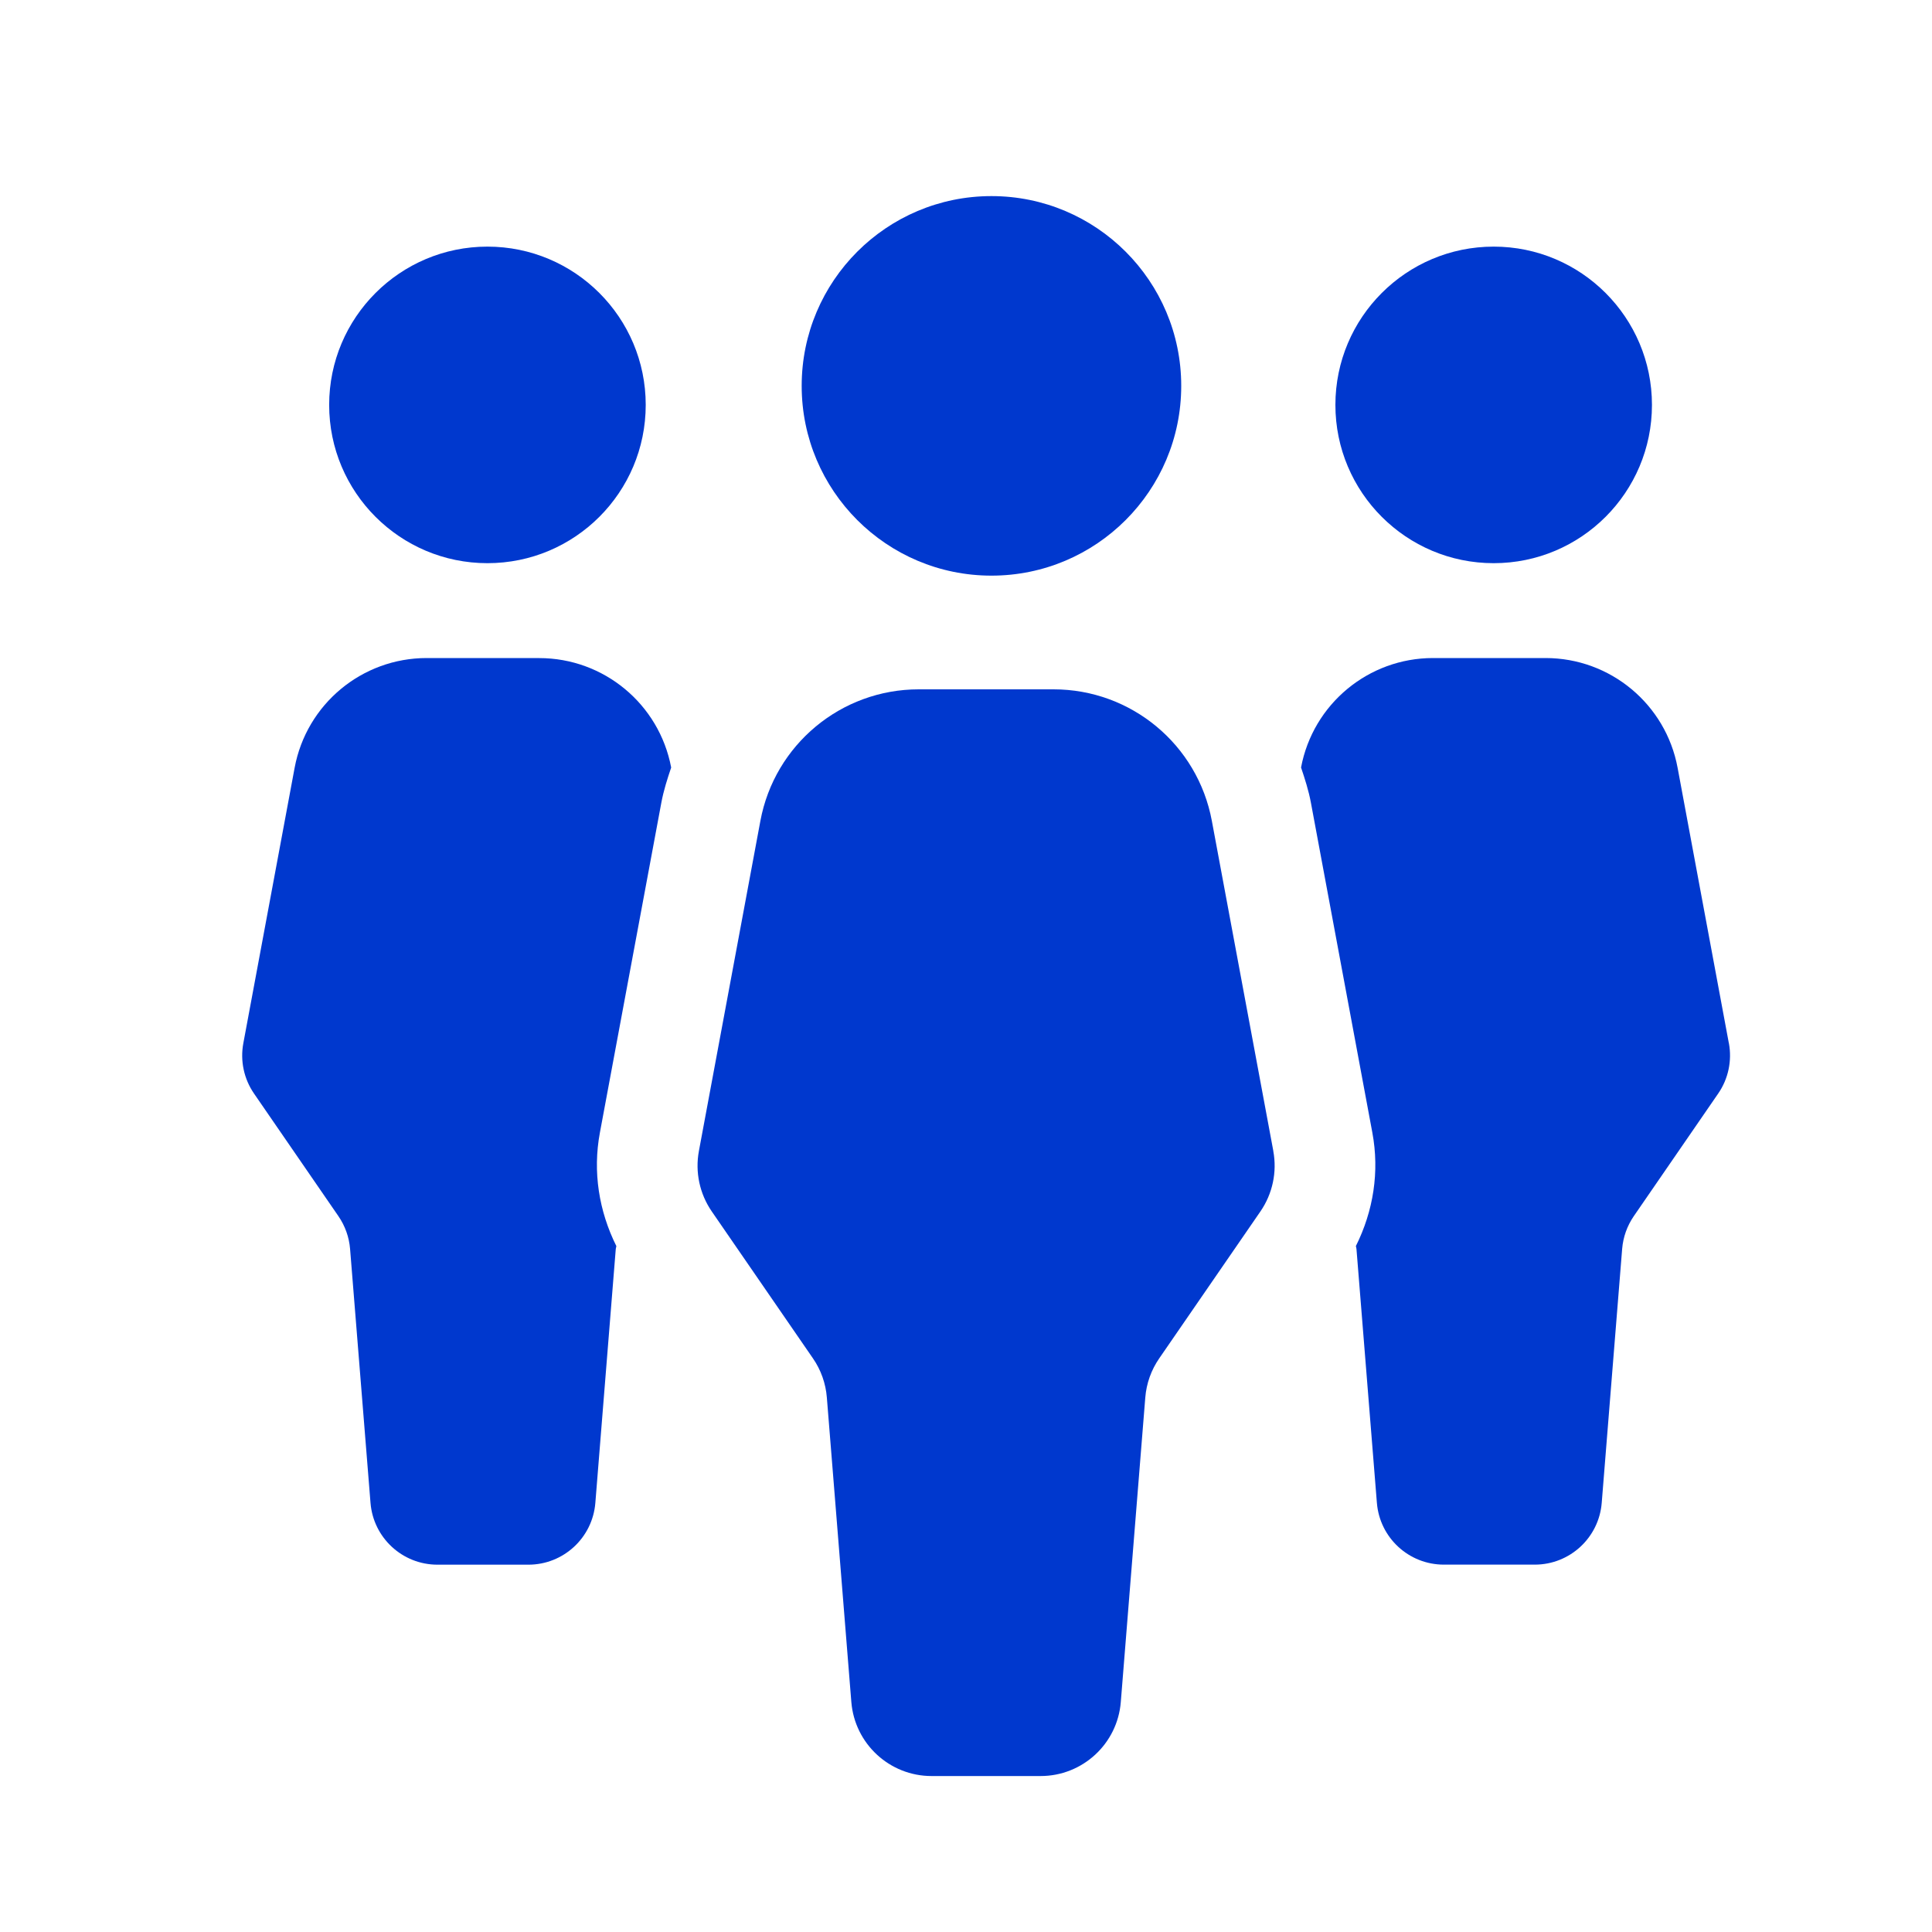 <?xml version="1.0" encoding="UTF-8"?>
<svg id="title" xmlns="http://www.w3.org/2000/svg" viewBox="0 0 400 400">
  <defs>
    <style>
      .cls-1 {
        fill: #0038CE;
      }
    </style>
  </defs>
  <path class="cls-1" d="m357.94,215.99l-10.61-57.03c-2.45-13.17-13.94-22.72-27.34-22.72h-23.3c-13.37,0-24.85,9.52-27.32,22.66.79,2.36,1.56,4.74,2.03,7.24l12.73,68.36c1.51,8.1.21,16.23-3.41,23.48.02.2.11.38.12.58l4.23,52.59c.58,7.22,6.61,12.79,13.86,12.79h18.83c7.25,0,13.28-5.57,13.86-12.79l4.23-52.59c.2-2.43,1.03-4.76,2.41-6.77l17.47-25.38c2.1-3.04,2.89-6.79,2.22-10.43ZM100.92,116.6c18.1,0,32.77-14.67,32.77-32.77s-14.68-32.77-32.77-32.77-32.77,14.67-32.77,32.77,14.67,32.77,32.77,32.77Zm208.33,0c18.1,0,32.77-14.67,32.77-32.77s-14.68-32.77-32.77-32.77-32.77,14.67-32.77,32.77,14.67,32.77,32.77,32.77Zm-197.61,19.64h-23.3c-13.4,0-24.89,9.55-27.34,22.72l-10.62,57.03c-.68,3.63.12,7.39,2.22,10.43l17.47,25.38c1.38,2.01,2.21,4.34,2.41,6.77l4.23,52.59c.58,7.22,6.61,12.79,13.86,12.79h18.83c7.25,0,13.28-5.57,13.86-12.79l4.23-52.59c.02-.2.1-.38.12-.58-3.61-7.25-4.92-15.38-3.41-23.48l12.73-68.36c.47-2.5,1.23-4.88,2.03-7.24-2.48-13.14-13.95-22.66-27.32-22.66Z"/>
  <path class="cls-1" d="m205.27,119.18c21.7,0,39.29-17.59,39.29-39.29s-17.59-39.29-39.29-39.29-39.29,17.59-39.29,39.29,17.59,39.29,39.29,39.29Zm58.36,119.13l-12.73-68.36c-2.94-15.79-16.71-27.23-32.77-27.23h-27.93c-16.06,0-29.83,11.45-32.77,27.23l-12.73,68.36c-.81,4.35.15,8.85,2.66,12.5l20.95,30.42c1.66,2.4,2.65,5.2,2.88,8.11l5.07,63.04c.7,8.66,7.93,15.33,16.61,15.33h22.57c8.69,0,15.92-6.67,16.61-15.33l5.07-63.04c.23-2.91,1.23-5.71,2.89-8.11l20.95-30.42c2.51-3.65,3.47-8.15,2.66-12.5Z"/>
</svg>